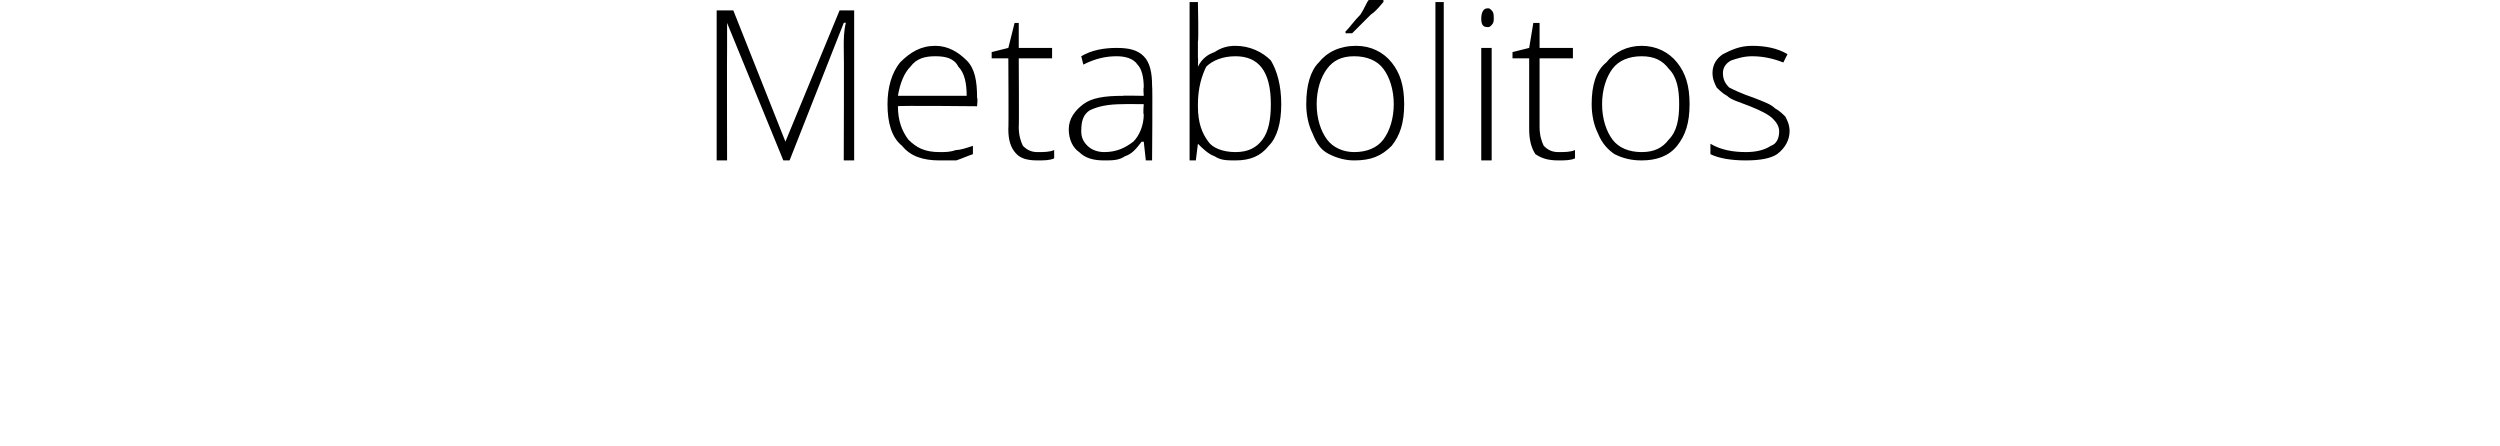 <?xml version="1.0" standalone="no"?><!DOCTYPE svg PUBLIC "-//W3C//DTD SVG 1.1//EN" "http://www.w3.org/Graphics/SVG/1.1/DTD/svg11.dtd"><svg xmlns="http://www.w3.org/2000/svg" version="1.1" width="120px" height="21.4px" viewBox="0 0 120 21.4">  <desc>Metab litos</desc>  <defs/>  <g id="Polygon161325">    <path d="M 37.6 7.7 L 34.9 1.1 C 34.9 1.1 34.85 1.06 34.9 1.1 C 34.9 1.5 34.9 1.9 34.9 2.3 C 34.89 2.3 34.9 7.7 34.9 7.7 L 34.4 7.7 L 34.4 0.5 L 35.2 0.5 L 37.7 6.8 L 37.7 6.8 L 40.3 0.5 L 41 0.5 L 41 7.7 L 40.5 7.7 C 40.5 7.7 40.52 2.24 40.5 2.2 C 40.5 1.9 40.5 1.5 40.6 1.1 C 40.58 1.07 40.5 1.1 40.5 1.1 L 37.9 7.7 L 37.6 7.7 Z M 45.1 7.7 C 44.3 7.7 43.7 7.5 43.3 7 C 42.8 6.6 42.6 5.9 42.6 5 C 42.6 4.2 42.8 3.5 43.2 3 C 43.7 2.5 44.2 2.2 44.9 2.2 C 45.5 2.2 46 2.5 46.4 2.9 C 46.8 3.3 46.9 3.9 46.9 4.7 C 46.94 4.67 46.9 5.1 46.9 5.1 C 46.9 5.1 43.12 5.06 43.1 5.1 C 43.1 5.8 43.3 6.3 43.6 6.7 C 44 7.1 44.4 7.3 45.1 7.3 C 45.4 7.3 45.6 7.3 45.9 7.2 C 46.1 7.2 46.4 7.1 46.7 7 C 46.7 7 46.7 7.4 46.7 7.4 C 46.4 7.5 46.2 7.6 45.9 7.7 C 45.6 7.7 45.4 7.7 45.1 7.7 Z M 44.9 2.7 C 44.4 2.7 44 2.8 43.7 3.2 C 43.4 3.5 43.2 4 43.1 4.6 C 43.1 4.6 46.4 4.6 46.4 4.6 C 46.4 4 46.3 3.5 46 3.2 C 45.8 2.8 45.4 2.7 44.9 2.7 Z M 49.8 7.3 C 50.1 7.3 50.4 7.3 50.6 7.2 C 50.6 7.2 50.6 7.6 50.6 7.6 C 50.4 7.7 50.1 7.7 49.8 7.7 C 49.3 7.7 49 7.6 48.8 7.4 C 48.5 7.1 48.4 6.7 48.4 6.2 C 48.42 6.19 48.4 2.8 48.4 2.8 L 47.6 2.8 L 47.6 2.5 L 48.4 2.3 L 48.7 1.1 L 48.9 1.1 L 48.9 2.3 L 50.5 2.3 L 50.5 2.8 L 48.9 2.8 C 48.9 2.8 48.92 6.12 48.9 6.1 C 48.9 6.5 49 6.8 49.1 7 C 49.3 7.2 49.5 7.3 49.8 7.3 Z M 55 7.7 L 54.9 6.8 C 54.9 6.8 54.82 6.81 54.8 6.8 C 54.5 7.2 54.3 7.4 54 7.5 C 53.7 7.7 53.4 7.7 53 7.7 C 52.5 7.7 52.1 7.6 51.8 7.3 C 51.5 7.1 51.3 6.7 51.3 6.2 C 51.3 5.7 51.6 5.3 52 5 C 52.4 4.7 53 4.6 53.9 4.6 C 53.86 4.58 54.9 4.6 54.9 4.6 C 54.9 4.6 54.87 4.2 54.9 4.2 C 54.9 3.7 54.8 3.3 54.6 3.1 C 54.4 2.8 54 2.7 53.6 2.7 C 53.1 2.7 52.6 2.8 52 3.1 C 52 3.1 51.9 2.7 51.9 2.7 C 52.4 2.4 53 2.3 53.6 2.3 C 54.2 2.3 54.6 2.4 54.9 2.7 C 55.2 3 55.3 3.5 55.3 4.1 C 55.33 4.12 55.3 7.7 55.3 7.7 L 55 7.7 Z M 53 7.3 C 53.6 7.3 54 7.1 54.4 6.8 C 54.7 6.5 54.9 6 54.9 5.5 C 54.86 5.47 54.9 5 54.9 5 C 54.9 5 53.93 4.99 53.9 5 C 53.2 5 52.7 5.1 52.3 5.3 C 52 5.5 51.9 5.8 51.9 6.3 C 51.9 6.6 52 6.8 52.2 7 C 52.4 7.2 52.7 7.3 53 7.3 Z M 59.3 2.2 C 60 2.2 60.6 2.5 61 2.9 C 61.3 3.4 61.5 4.1 61.5 5 C 61.5 5.9 61.3 6.6 60.9 7 C 60.5 7.5 60 7.7 59.3 7.7 C 58.9 7.7 58.6 7.7 58.3 7.5 C 58 7.4 57.7 7.1 57.5 6.9 C 57.54 6.85 57.5 6.9 57.5 6.9 L 57.4 7.7 L 57.1 7.7 L 57.1 0.1 L 57.5 0.1 C 57.5 0.1 57.54 1.96 57.5 2 C 57.5 2.2 57.5 2.5 57.5 2.8 C 57.52 2.75 57.5 3.2 57.5 3.2 C 57.5 3.2 57.54 3.17 57.5 3.2 C 57.7 2.8 58 2.6 58.3 2.5 C 58.6 2.3 58.9 2.2 59.3 2.2 Z M 61 5 C 61 3.4 60.4 2.7 59.3 2.7 C 58.7 2.7 58.2 2.9 57.9 3.2 C 57.7 3.6 57.5 4.2 57.5 5 C 57.5 5 57.5 5.1 57.5 5.1 C 57.5 5.9 57.7 6.4 58 6.8 C 58.2 7.1 58.7 7.3 59.3 7.3 C 59.9 7.3 60.3 7.1 60.6 6.7 C 60.9 6.3 61 5.7 61 5 C 61 5 61 5 61 5 Z M 67.4 5 C 67.4 5.9 67.2 6.5 66.8 7 C 66.3 7.5 65.8 7.7 65 7.7 C 64.6 7.7 64.2 7.6 63.8 7.4 C 63.4 7.2 63.2 6.9 63 6.4 C 62.8 6 62.7 5.5 62.7 5 C 62.7 4.1 62.9 3.4 63.3 3 C 63.7 2.5 64.3 2.2 65.1 2.2 C 65.8 2.2 66.4 2.5 66.8 3 C 67.2 3.5 67.4 4.1 67.4 5 Z M 63.2 5 C 63.2 5.7 63.4 6.3 63.7 6.7 C 64 7.1 64.5 7.3 65 7.3 C 65.6 7.3 66.1 7.1 66.4 6.7 C 66.7 6.3 66.9 5.7 66.9 5 C 66.9 4.3 66.7 3.7 66.4 3.3 C 66.1 2.9 65.6 2.7 65 2.7 C 64.4 2.7 64 2.9 63.7 3.3 C 63.4 3.7 63.2 4.3 63.2 5 Z M 64.6 1.5 C 64.8 1.3 65 1 65.3 0.7 C 65.5 0.4 65.6 0.1 65.7 0 C 65.73 -0.01 66.4 0 66.4 0 C 66.4 0 66.42 0.07 66.4 0.1 C 66.3 0.2 66.1 0.5 65.8 0.7 C 65.5 1 65.2 1.3 64.9 1.6 C 64.89 1.59 64.6 1.6 64.6 1.6 C 64.6 1.6 64.55 1.51 64.6 1.5 Z M 69.3 7.7 L 68.9 7.7 L 68.9 0.1 L 69.3 0.1 L 69.3 7.7 Z M 71.6 7.7 L 71.1 7.7 L 71.1 2.3 L 71.6 2.3 L 71.6 7.7 Z M 71.4 1.3 C 71.2 1.3 71.1 1.2 71.1 0.9 C 71.1 0.6 71.2 0.4 71.4 0.4 C 71.5 0.4 71.5 0.4 71.6 0.5 C 71.7 0.6 71.7 0.7 71.7 0.9 C 71.7 1 71.7 1.1 71.6 1.2 C 71.5 1.3 71.5 1.3 71.4 1.3 C 71.4 1.3 71.4 1.3 71.4 1.3 Z M 74.8 7.3 C 75.1 7.3 75.4 7.3 75.6 7.2 C 75.6 7.2 75.6 7.6 75.6 7.6 C 75.4 7.7 75.1 7.7 74.8 7.7 C 74.3 7.7 74 7.6 73.7 7.4 C 73.5 7.1 73.4 6.7 73.4 6.2 C 73.4 6.19 73.4 2.8 73.4 2.8 L 72.6 2.8 L 72.6 2.5 L 73.4 2.3 L 73.6 1.1 L 73.9 1.1 L 73.9 2.3 L 75.5 2.3 L 75.5 2.8 L 73.9 2.8 C 73.9 2.8 73.9 6.12 73.9 6.1 C 73.9 6.5 74 6.8 74.1 7 C 74.3 7.2 74.5 7.3 74.8 7.3 Z M 81.1 5 C 81.1 5.9 80.9 6.5 80.5 7 C 80.1 7.5 79.5 7.7 78.8 7.7 C 78.3 7.7 77.9 7.6 77.5 7.4 C 77.2 7.2 76.9 6.9 76.7 6.4 C 76.5 6 76.4 5.5 76.4 5 C 76.4 4.1 76.6 3.4 77.1 3 C 77.5 2.5 78.1 2.2 78.8 2.2 C 79.5 2.2 80.1 2.5 80.5 3 C 80.9 3.5 81.1 4.1 81.1 5 Z M 76.9 5 C 76.9 5.7 77.1 6.3 77.4 6.7 C 77.7 7.1 78.2 7.3 78.8 7.3 C 79.4 7.3 79.8 7.1 80.1 6.7 C 80.5 6.3 80.6 5.7 80.6 5 C 80.6 4.3 80.5 3.7 80.1 3.3 C 79.8 2.9 79.4 2.7 78.8 2.7 C 78.2 2.7 77.7 2.9 77.4 3.3 C 77.1 3.7 76.9 4.3 76.9 5 Z M 85.9 6.3 C 85.9 6.7 85.7 7.1 85.3 7.4 C 85 7.6 84.5 7.7 83.8 7.7 C 83.1 7.7 82.5 7.6 82.1 7.4 C 82.1 7.4 82.1 6.9 82.1 6.9 C 82.6 7.2 83.2 7.3 83.8 7.3 C 84.3 7.3 84.7 7.2 85 7 C 85.3 6.9 85.4 6.6 85.4 6.3 C 85.4 6.1 85.3 5.9 85.1 5.7 C 84.9 5.5 84.5 5.3 84 5.1 C 83.5 4.9 83.1 4.8 82.9 4.6 C 82.7 4.5 82.5 4.3 82.4 4.2 C 82.3 4 82.2 3.8 82.2 3.5 C 82.2 3.1 82.4 2.8 82.7 2.6 C 83.1 2.4 83.5 2.2 84.1 2.2 C 84.7 2.2 85.3 2.3 85.8 2.6 C 85.8 2.6 85.6 3 85.6 3 C 85.1 2.8 84.6 2.7 84.1 2.7 C 83.7 2.7 83.4 2.8 83.1 2.9 C 82.9 3 82.7 3.2 82.7 3.5 C 82.7 3.8 82.8 4 83 4.2 C 83.2 4.3 83.6 4.5 84.2 4.7 C 84.7 4.9 85 5 85.2 5.2 C 85.4 5.3 85.6 5.5 85.7 5.6 C 85.8 5.8 85.9 6 85.9 6.3 Z " stroke="none" fill="#000"/>  </g></svg>